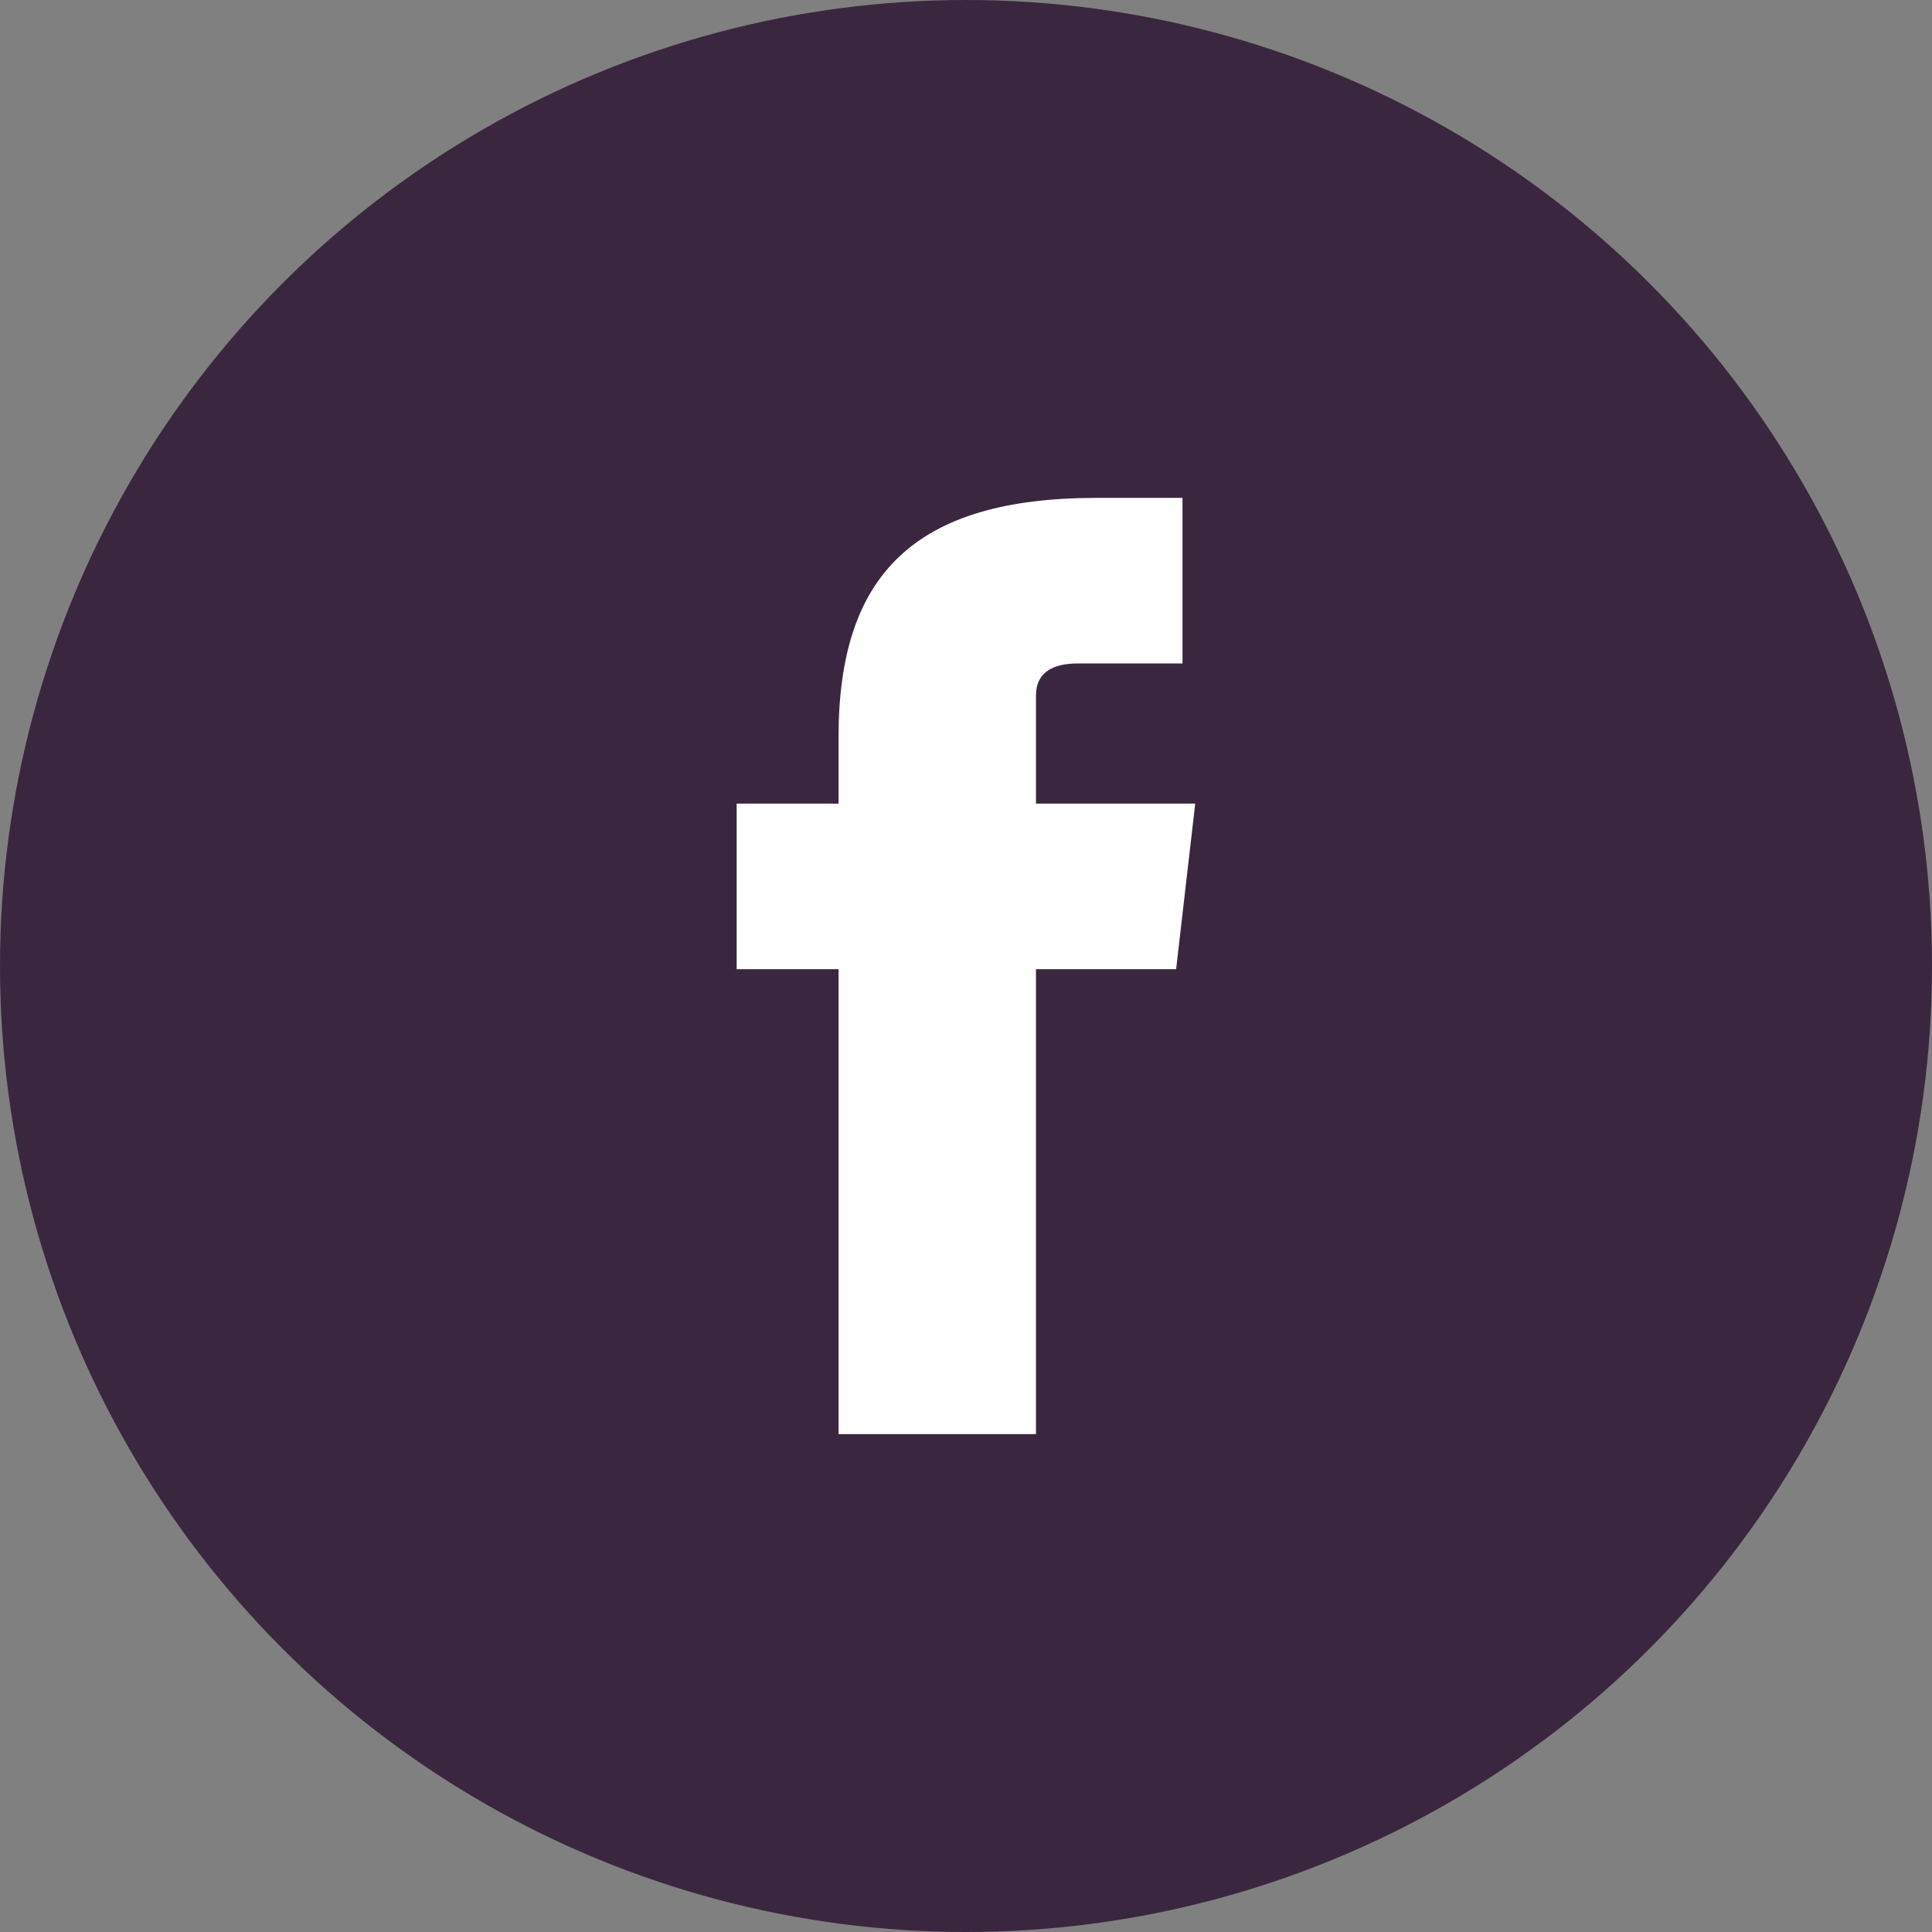 <?xml version="1.0" encoding="utf-8"?>
<!-- Generator: Adobe Illustrator 16.0.0, SVG Export Plug-In . SVG Version: 6.00 Build 0)  -->
<!DOCTYPE svg PUBLIC "-//W3C//DTD SVG 1.1//EN" "http://www.w3.org/Graphics/SVG/1.1/DTD/svg11.dtd">
<svg version="1.1" xmlns="http://www.w3.org/2000/svg" xmlns:xlink="http://www.w3.org/1999/xlink" x="0px" y="0px" width="54px"
	 height="54px" viewBox="0 0 54 54" enable-background="new 0 0 54 54" xml:space="preserve">
<rect x="0" y="0" width="54" height="54" fill="#808080" stroke="none"/>
<g id="background">
	<circle fill="#3B263F" cx="27" cy="27" r="27"/>
</g>
<g id="Ebene_3">
	<g>
		<path fill="#FFFFFF" d="M23.438,40.084V27.089h-2.848v-4.628h2.848v-1.87c0-4.539,2.137-6.675,7.211-6.675h2.402v4.628h-2.933
			c-0.69,0-1.162,0.252-1.162,0.89v3.027h4.451l-0.534,4.628h-3.917v12.995H23.438z"/>
	</g>
</g>
</svg>
